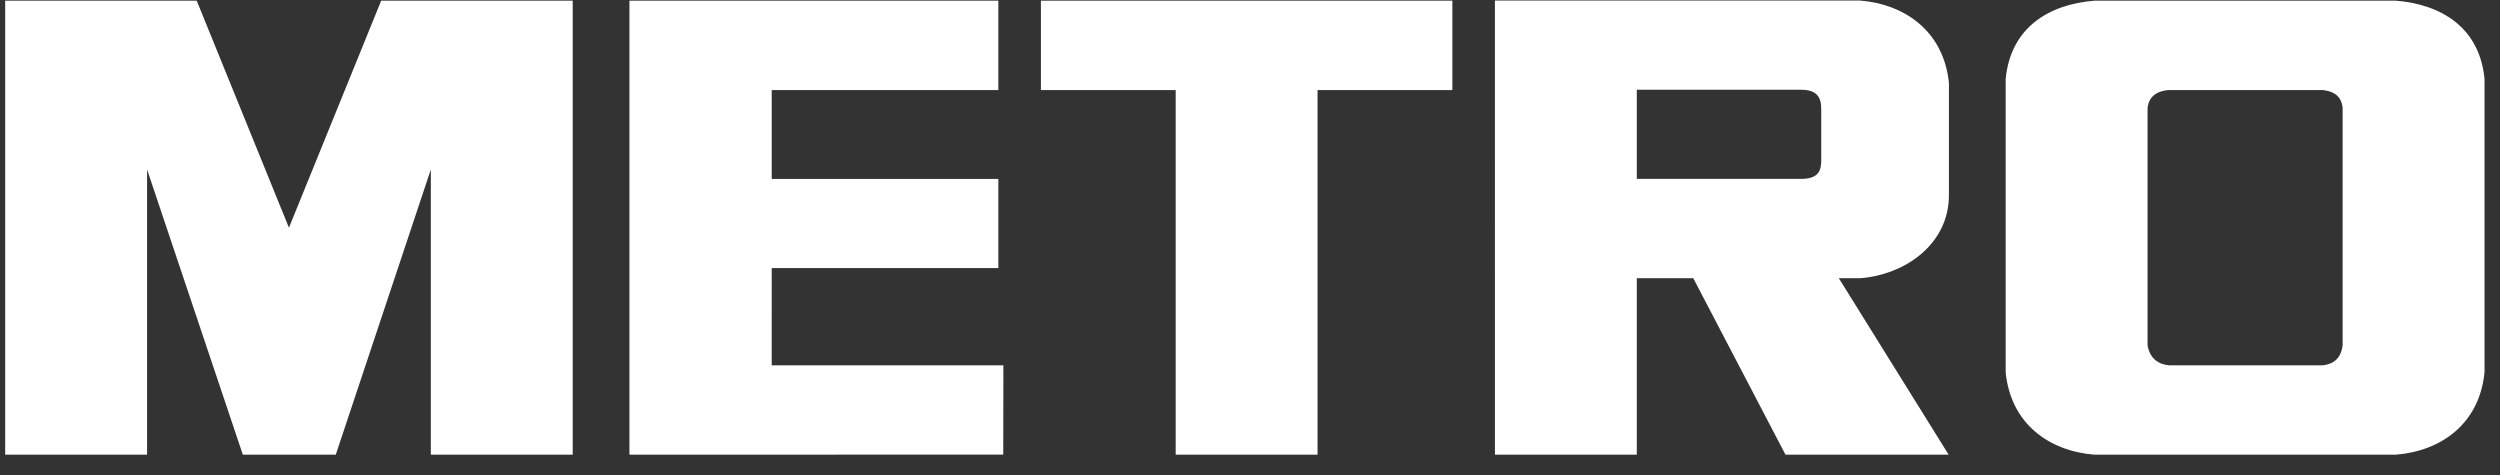 <svg width="121" height="23" viewBox="0 0 121 23" fill="none" xmlns="http://www.w3.org/2000/svg">
<rect x="0" y="0" width="121" height="23" fill="#333333" stroke="none"/>
<path fill-rule="evenodd" clip-rule="evenodd" d="M90.05 13.465C92.193 13.293 94.328 11.835 94.328 9.44V4.015C94.08 1.539 92.222 0.202 90.02 0.026H72.354L72.355 22.007H79.221V13.465H81.954L86.418 22.007H94.315L88.999 13.465H90.05H90.05ZM48.32 4.359V0.033H30.465V22.007L48.557 22.002L48.564 17.681H37.35L37.351 12.975H48.32V8.659H37.351V4.359H48.32L48.32 4.359ZM50.38 4.359H56.903V22.007H63.77V4.359H70.294V0.033H50.38V4.359ZM115.959 0.033H101.367C99.175 0.21 97.322 1.322 97.075 3.81V18.024C97.322 20.512 99.175 21.83 101.367 22.007H115.959C118.152 21.83 120.004 20.512 120.251 18.024V3.81C120.004 1.322 118.152 0.21 115.959 0.033ZM113.384 16.699C113.353 16.946 113.26 17.596 112.413 17.681H104.975C104.129 17.596 103.974 16.946 103.942 16.699V5.218C103.974 4.97 104.091 4.443 104.938 4.359H112.416C113.263 4.443 113.353 4.97 113.384 5.218V16.699ZM87.176 8.658C88.03 8.658 88.148 8.24 88.148 7.765V5.374V5.365C88.148 4.969 88.148 4.344 87.187 4.344H79.221V8.658H87.176ZM20.852 8.204L16.251 22.007H11.753L7.118 8.204V22.007H0.251V0.033H9.521L13.985 11.02L18.449 0.033H27.719V22.007H20.852V8.204Z" fill="white"/>
</svg>
